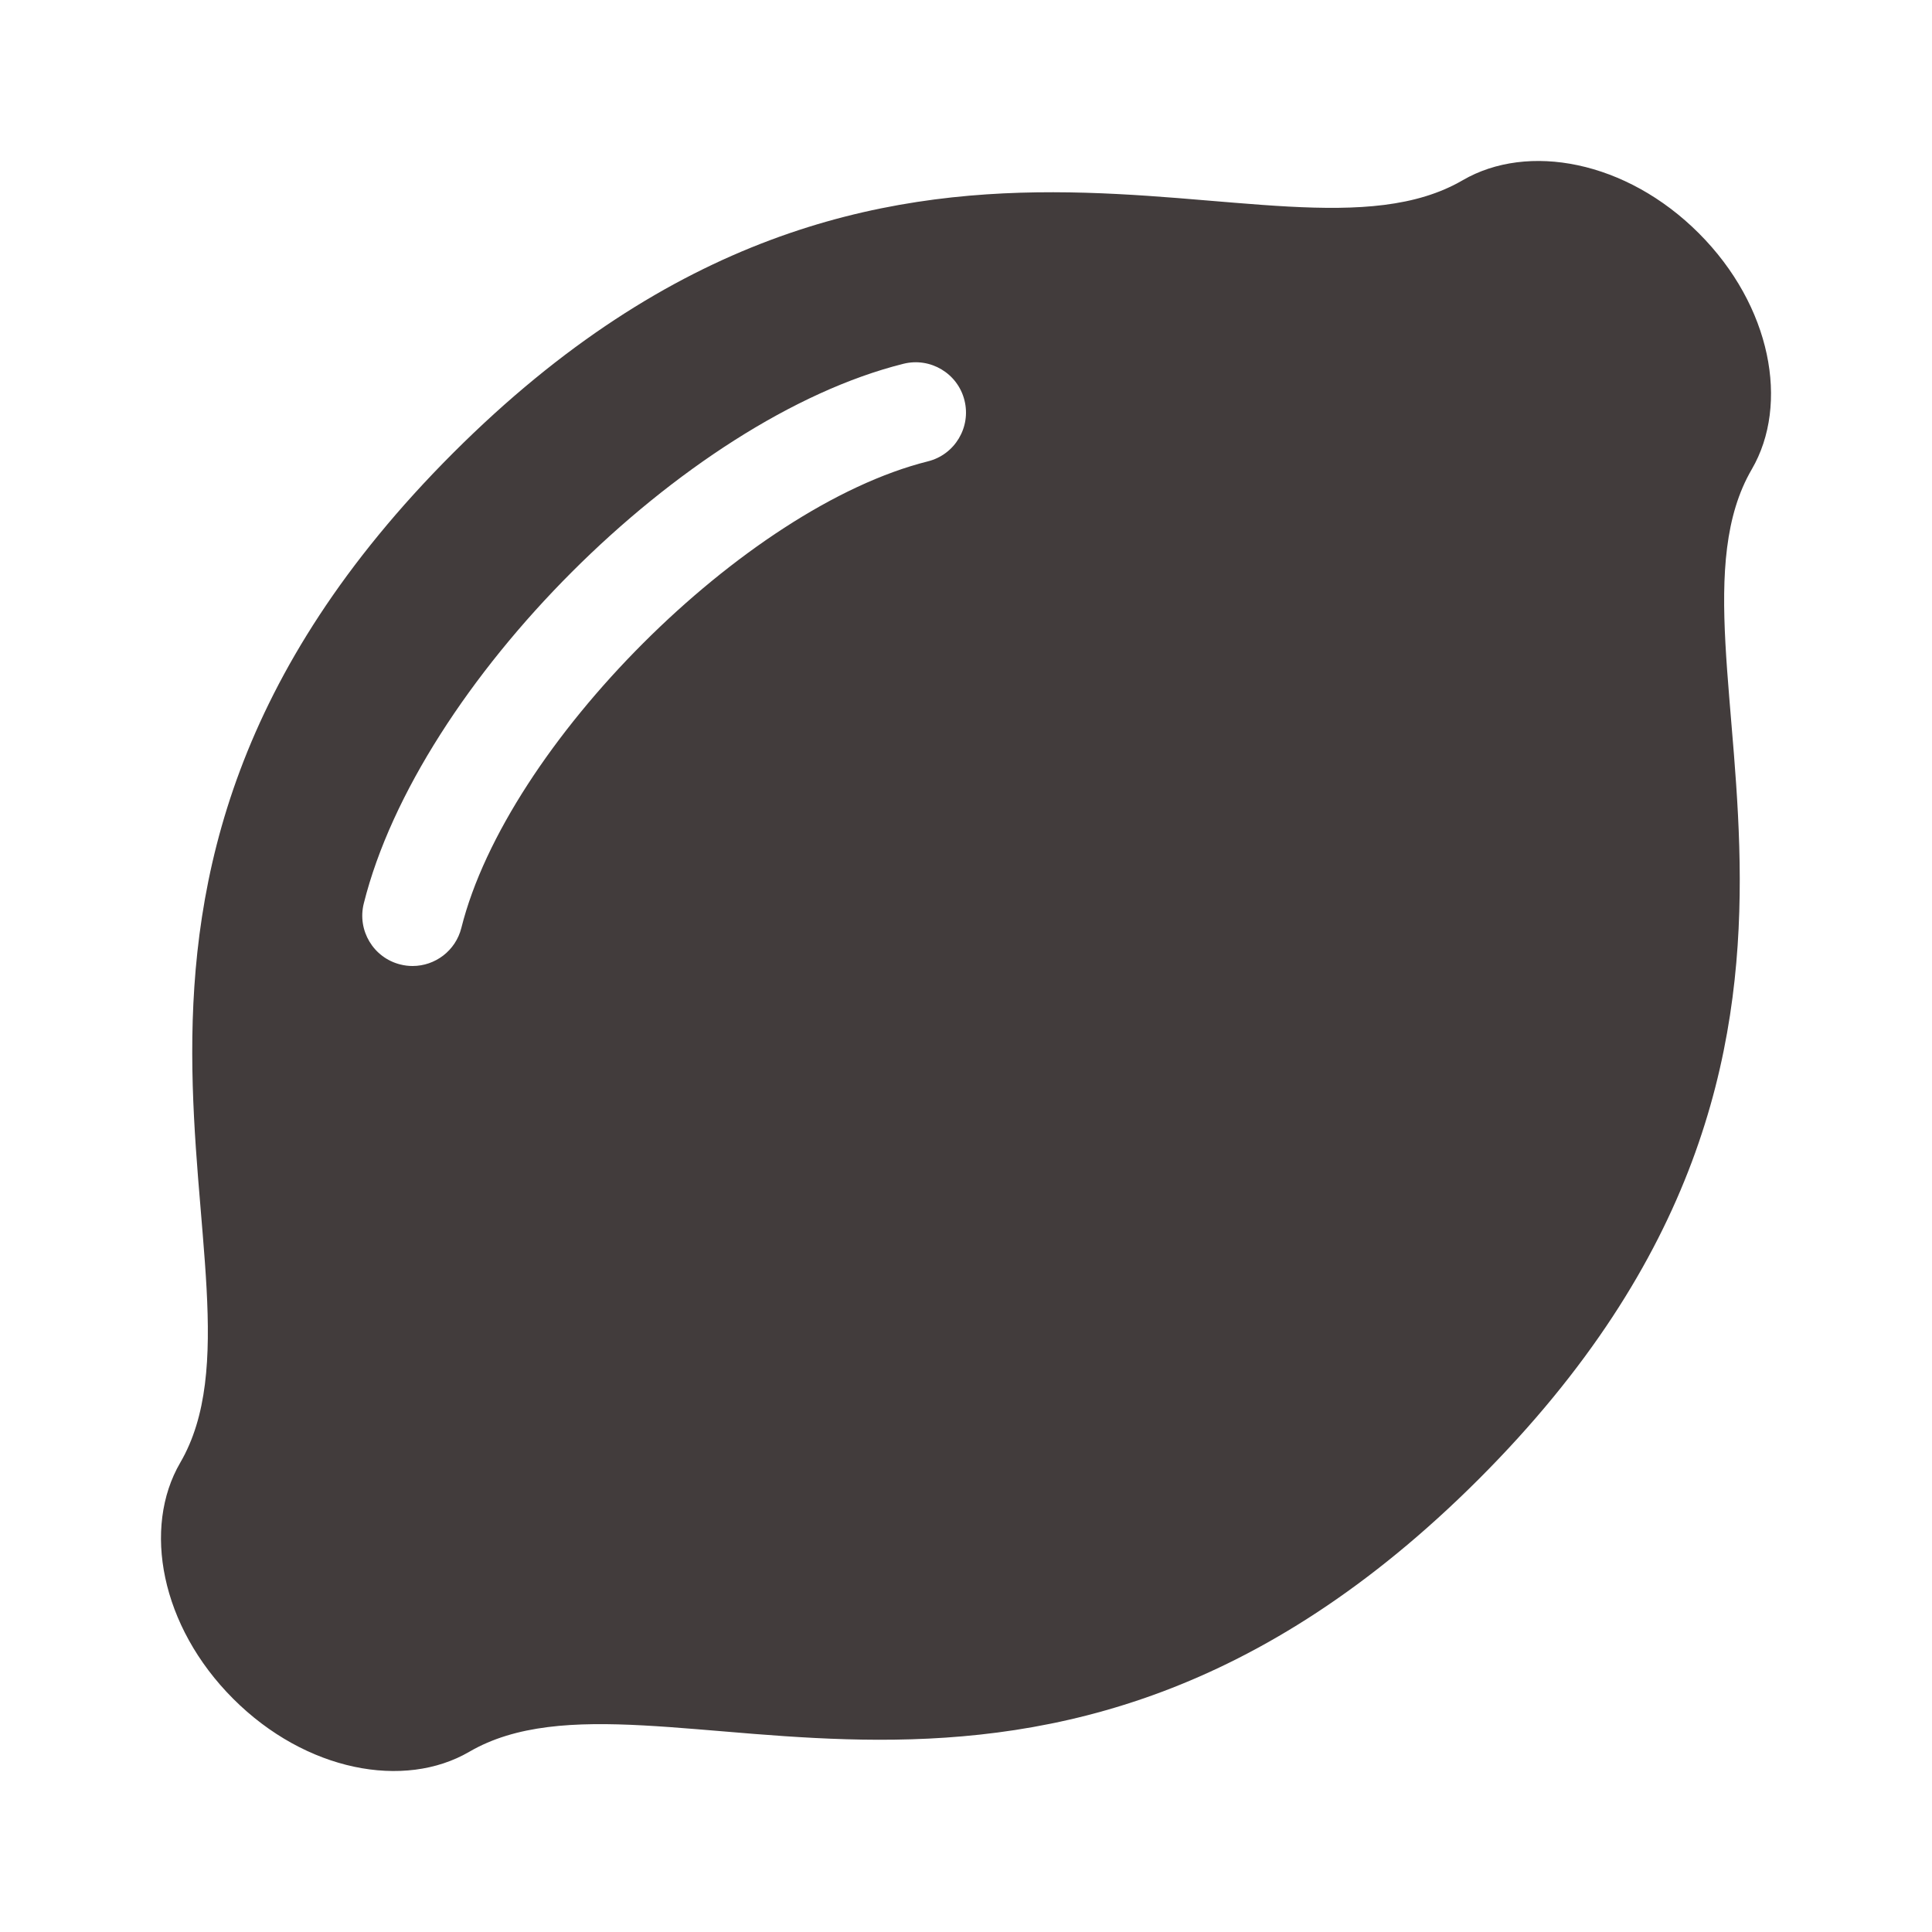 <?xml version="1.0" encoding="UTF-8"?> <svg xmlns="http://www.w3.org/2000/svg" width="24" height="24" viewBox="0 0 24 24" fill="none"> <path d="M21.103 2.897C20.201 1.995 18.979 1.768 18.17 2.239C15.869 3.58 11.09 0.166 5.628 5.628C0.166 11.09 3.58 15.869 2.239 18.17C1.768 18.978 1.995 20.201 2.897 21.103C3.799 22.005 5.022 22.232 5.83 21.761C8.131 20.42 12.91 23.834 18.372 18.372C23.834 12.91 20.42 8.131 21.761 5.83C22.232 5.022 22.005 3.799 21.103 2.897ZM11.527 5.731C9.254 6.3 6.3 9.253 5.731 11.527C5.66 11.81 5.406 12 5.125 12C5.075 12 5.024 11.994 4.973 11.981C4.639 11.898 4.435 11.558 4.519 11.223C5.199 8.501 8.497 5.2 11.223 4.519C11.558 4.435 11.898 4.639 11.981 4.973C12.065 5.308 11.861 5.648 11.527 5.731Z" fill="#423C3C"></path> </svg> 